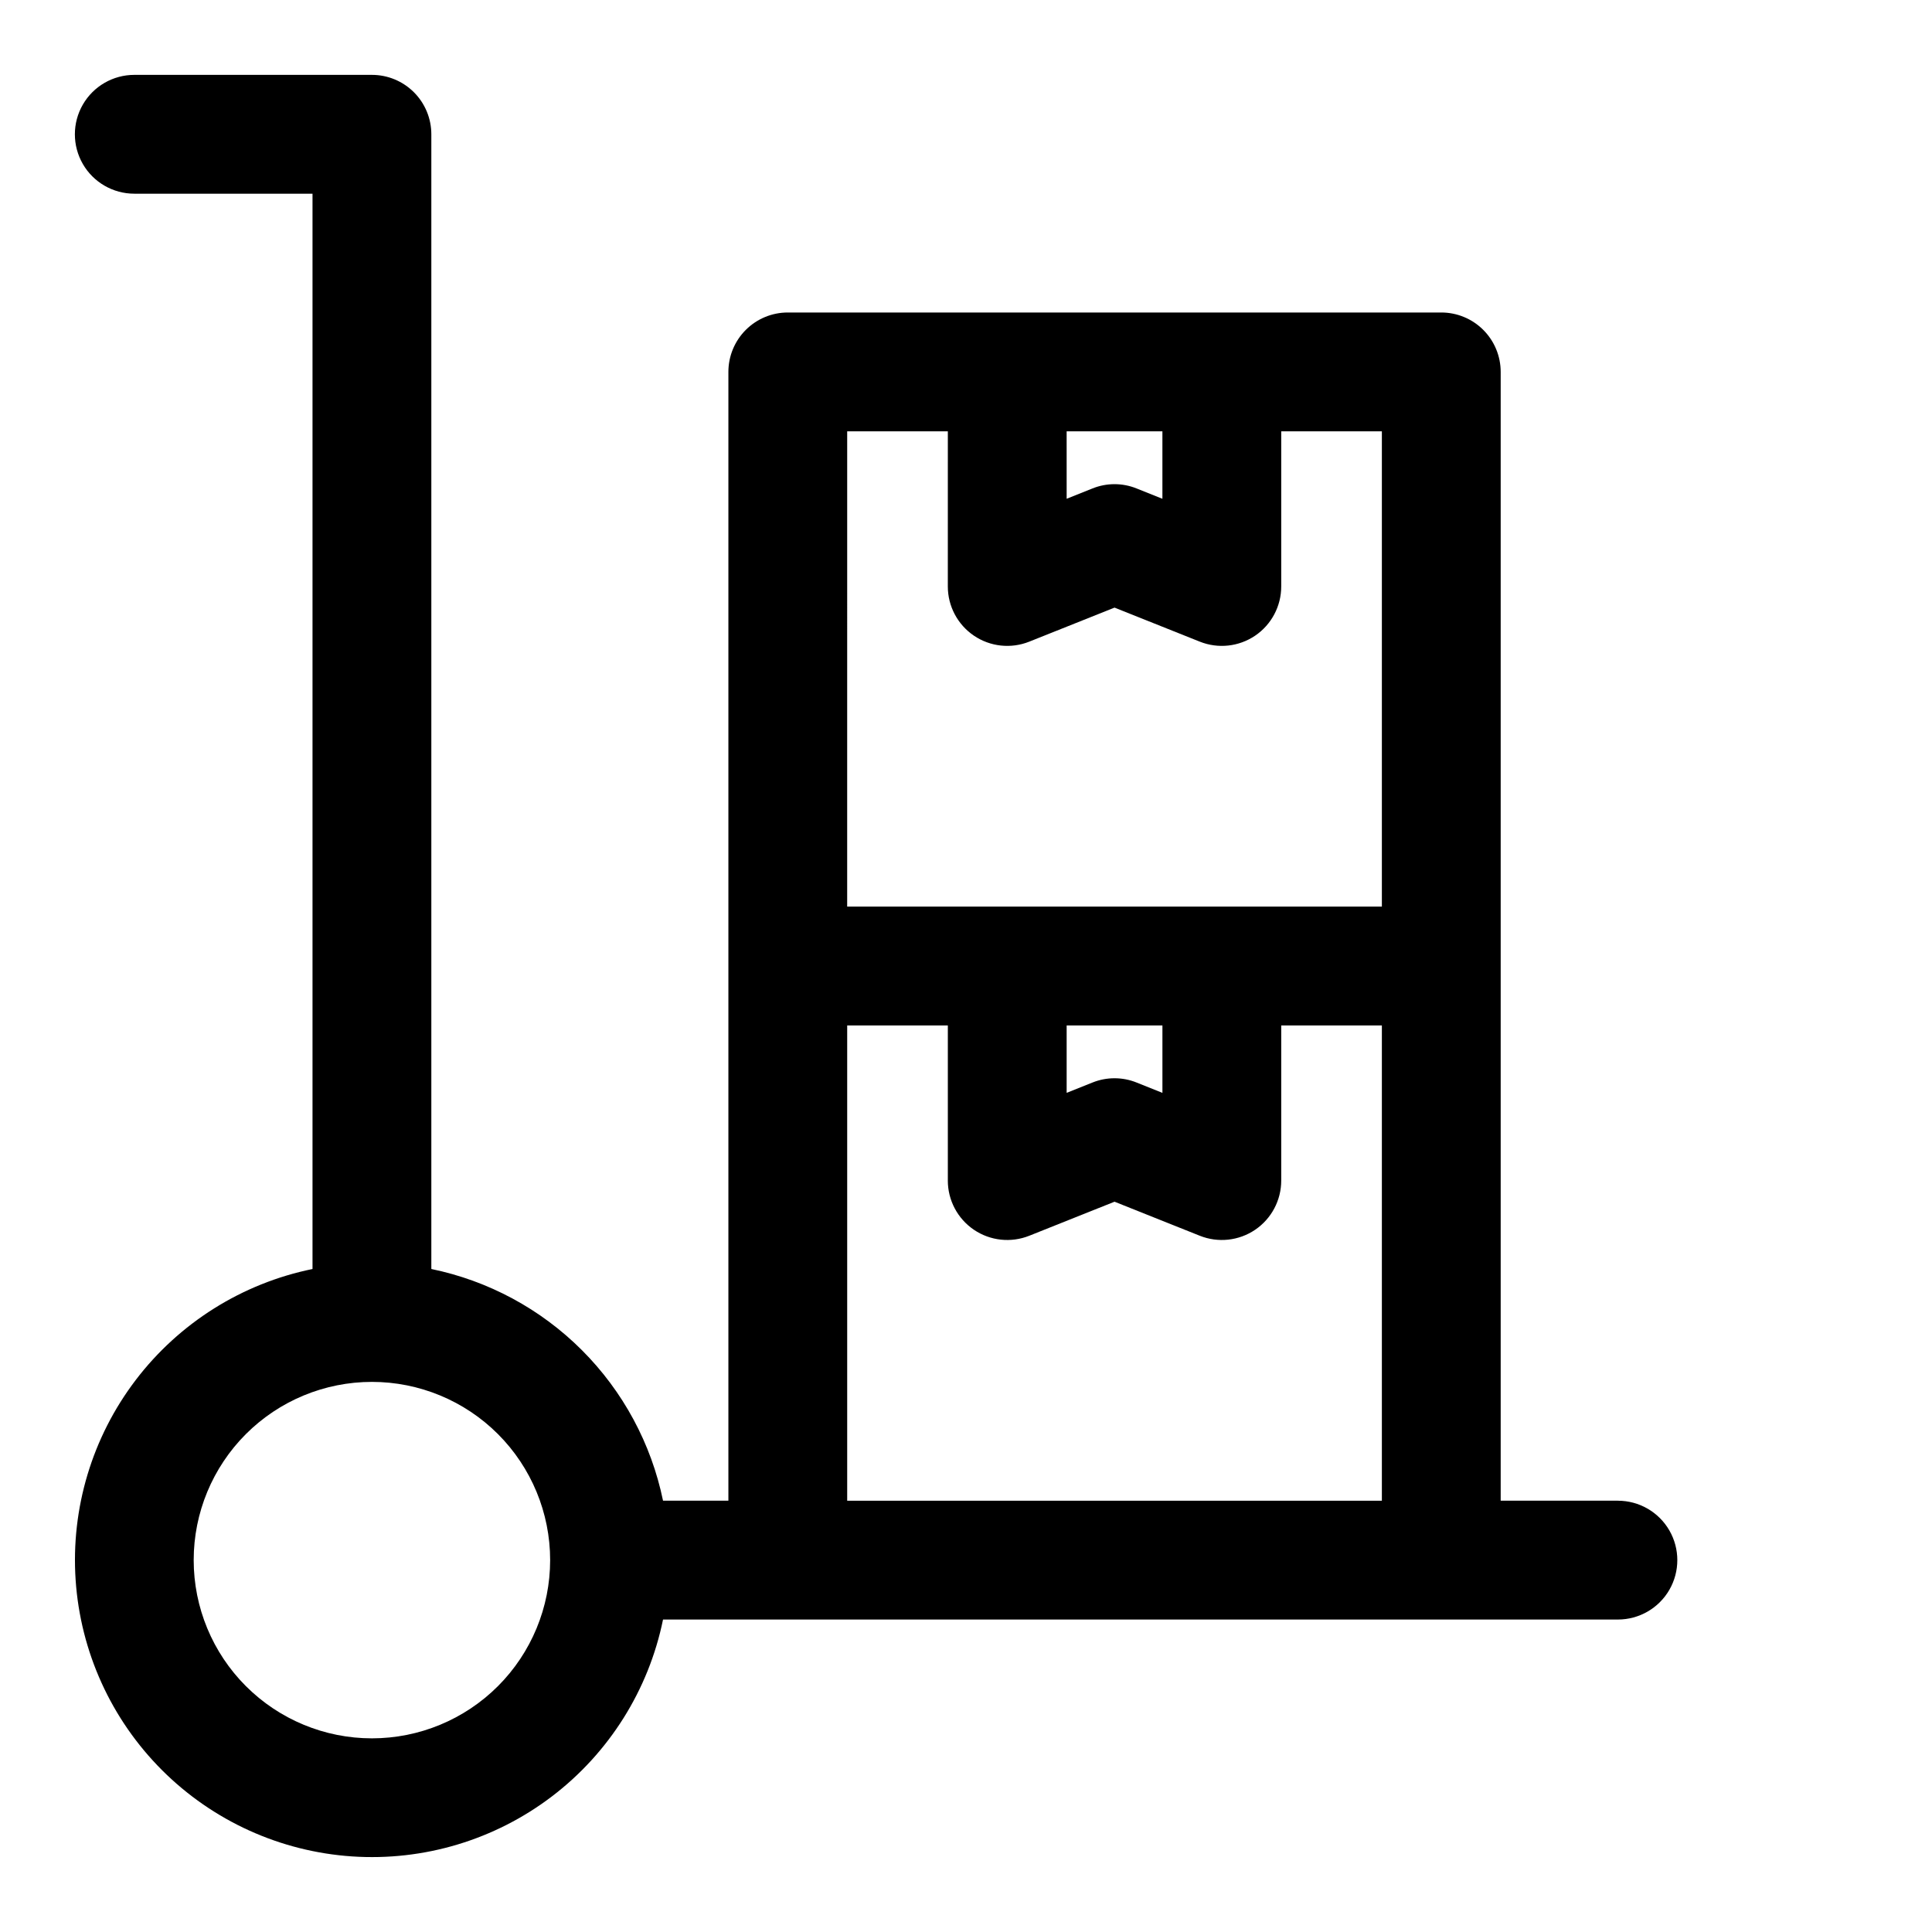 <?xml version="1.0" encoding="UTF-8"?>
<!-- The Best Svg Icon site in the world: iconSvg.co, Visit us! https://iconsvg.co -->
<svg fill="#000000" width="800px" height="800px" version="1.1" viewBox="144 144 512 512" xmlns="http://www.w3.org/2000/svg">
 <path d="m572.76 541.7h-31.062v-299.14c0-4.176-1.66-8.18-4.613-11.133-2.949-2.953-6.957-4.613-11.133-4.613h-173.18c-4.176 0-8.18 1.66-11.133 4.613-2.953 2.953-4.609 6.957-4.609 11.133v299.14h-17.32c-3.113-15.113-10.59-28.984-21.504-39.898-10.91-10.91-24.781-18.387-39.898-21.504v-300.71c0-4.176-1.656-8.18-4.609-11.133s-6.957-4.613-11.133-4.613h-62.977c-5.625 0-10.824 3.004-13.637 7.875-2.812 4.871-2.812 10.871 0 15.742s8.012 7.871 13.637 7.871h47.23v284.97c-18.664 3.816-35.312 14.27-46.855 29.422-11.543 15.156-17.199 33.984-15.922 52.992 1.281 19.004 9.41 36.906 22.879 50.375 13.473 13.473 31.371 21.602 50.379 22.879 19.008 1.281 37.832-4.379 52.988-15.922 15.152-11.543 25.609-28.191 29.422-46.855h253.05c5.625 0 10.824-3 13.637-7.871s2.812-10.875 0-15.746-8.012-7.871-13.637-7.871zm-146.09-283.39h25.379v17.871l-6.848-2.738c-3.746-1.512-7.934-1.512-11.68 0l-6.848 2.738zm-58.156 0h26.672l-0.004 41.109c0 5.223 2.59 10.109 6.914 13.039 4.324 2.93 9.82 3.523 14.672 1.586l22.594-9.02 22.594 9.02c4.848 1.938 10.348 1.344 14.672-1.586 4.324-2.93 6.914-7.816 6.91-13.039v-41.109h26.672v125.95h-141.7zm58.16 157.44h25.379v17.871l-6.848-2.738-0.004-0.004c-3.746-1.508-7.934-1.508-11.68 0l-6.848 2.738zm-184.11 188.93c-12.527 0-24.539-4.977-33.398-13.836-8.859-8.855-13.836-20.871-13.836-33.398 0-12.523 4.977-24.539 13.836-33.398 8.859-8.855 20.871-13.832 33.398-13.832s24.539 4.977 33.398 13.832c8.855 8.859 13.832 20.875 13.832 33.398 0 12.527-4.977 24.543-13.832 33.398-8.859 8.859-20.871 13.836-33.398 13.836zm125.95-62.977v-125.95h26.672v41.109h-0.004c0 5.223 2.59 10.109 6.914 13.039s9.82 3.523 14.672 1.586l22.594-9.02 22.594 9.02c4.848 1.938 10.348 1.344 14.672-1.586s6.914-7.816 6.91-13.039v-41.109h26.672v125.95z"/>
</svg>